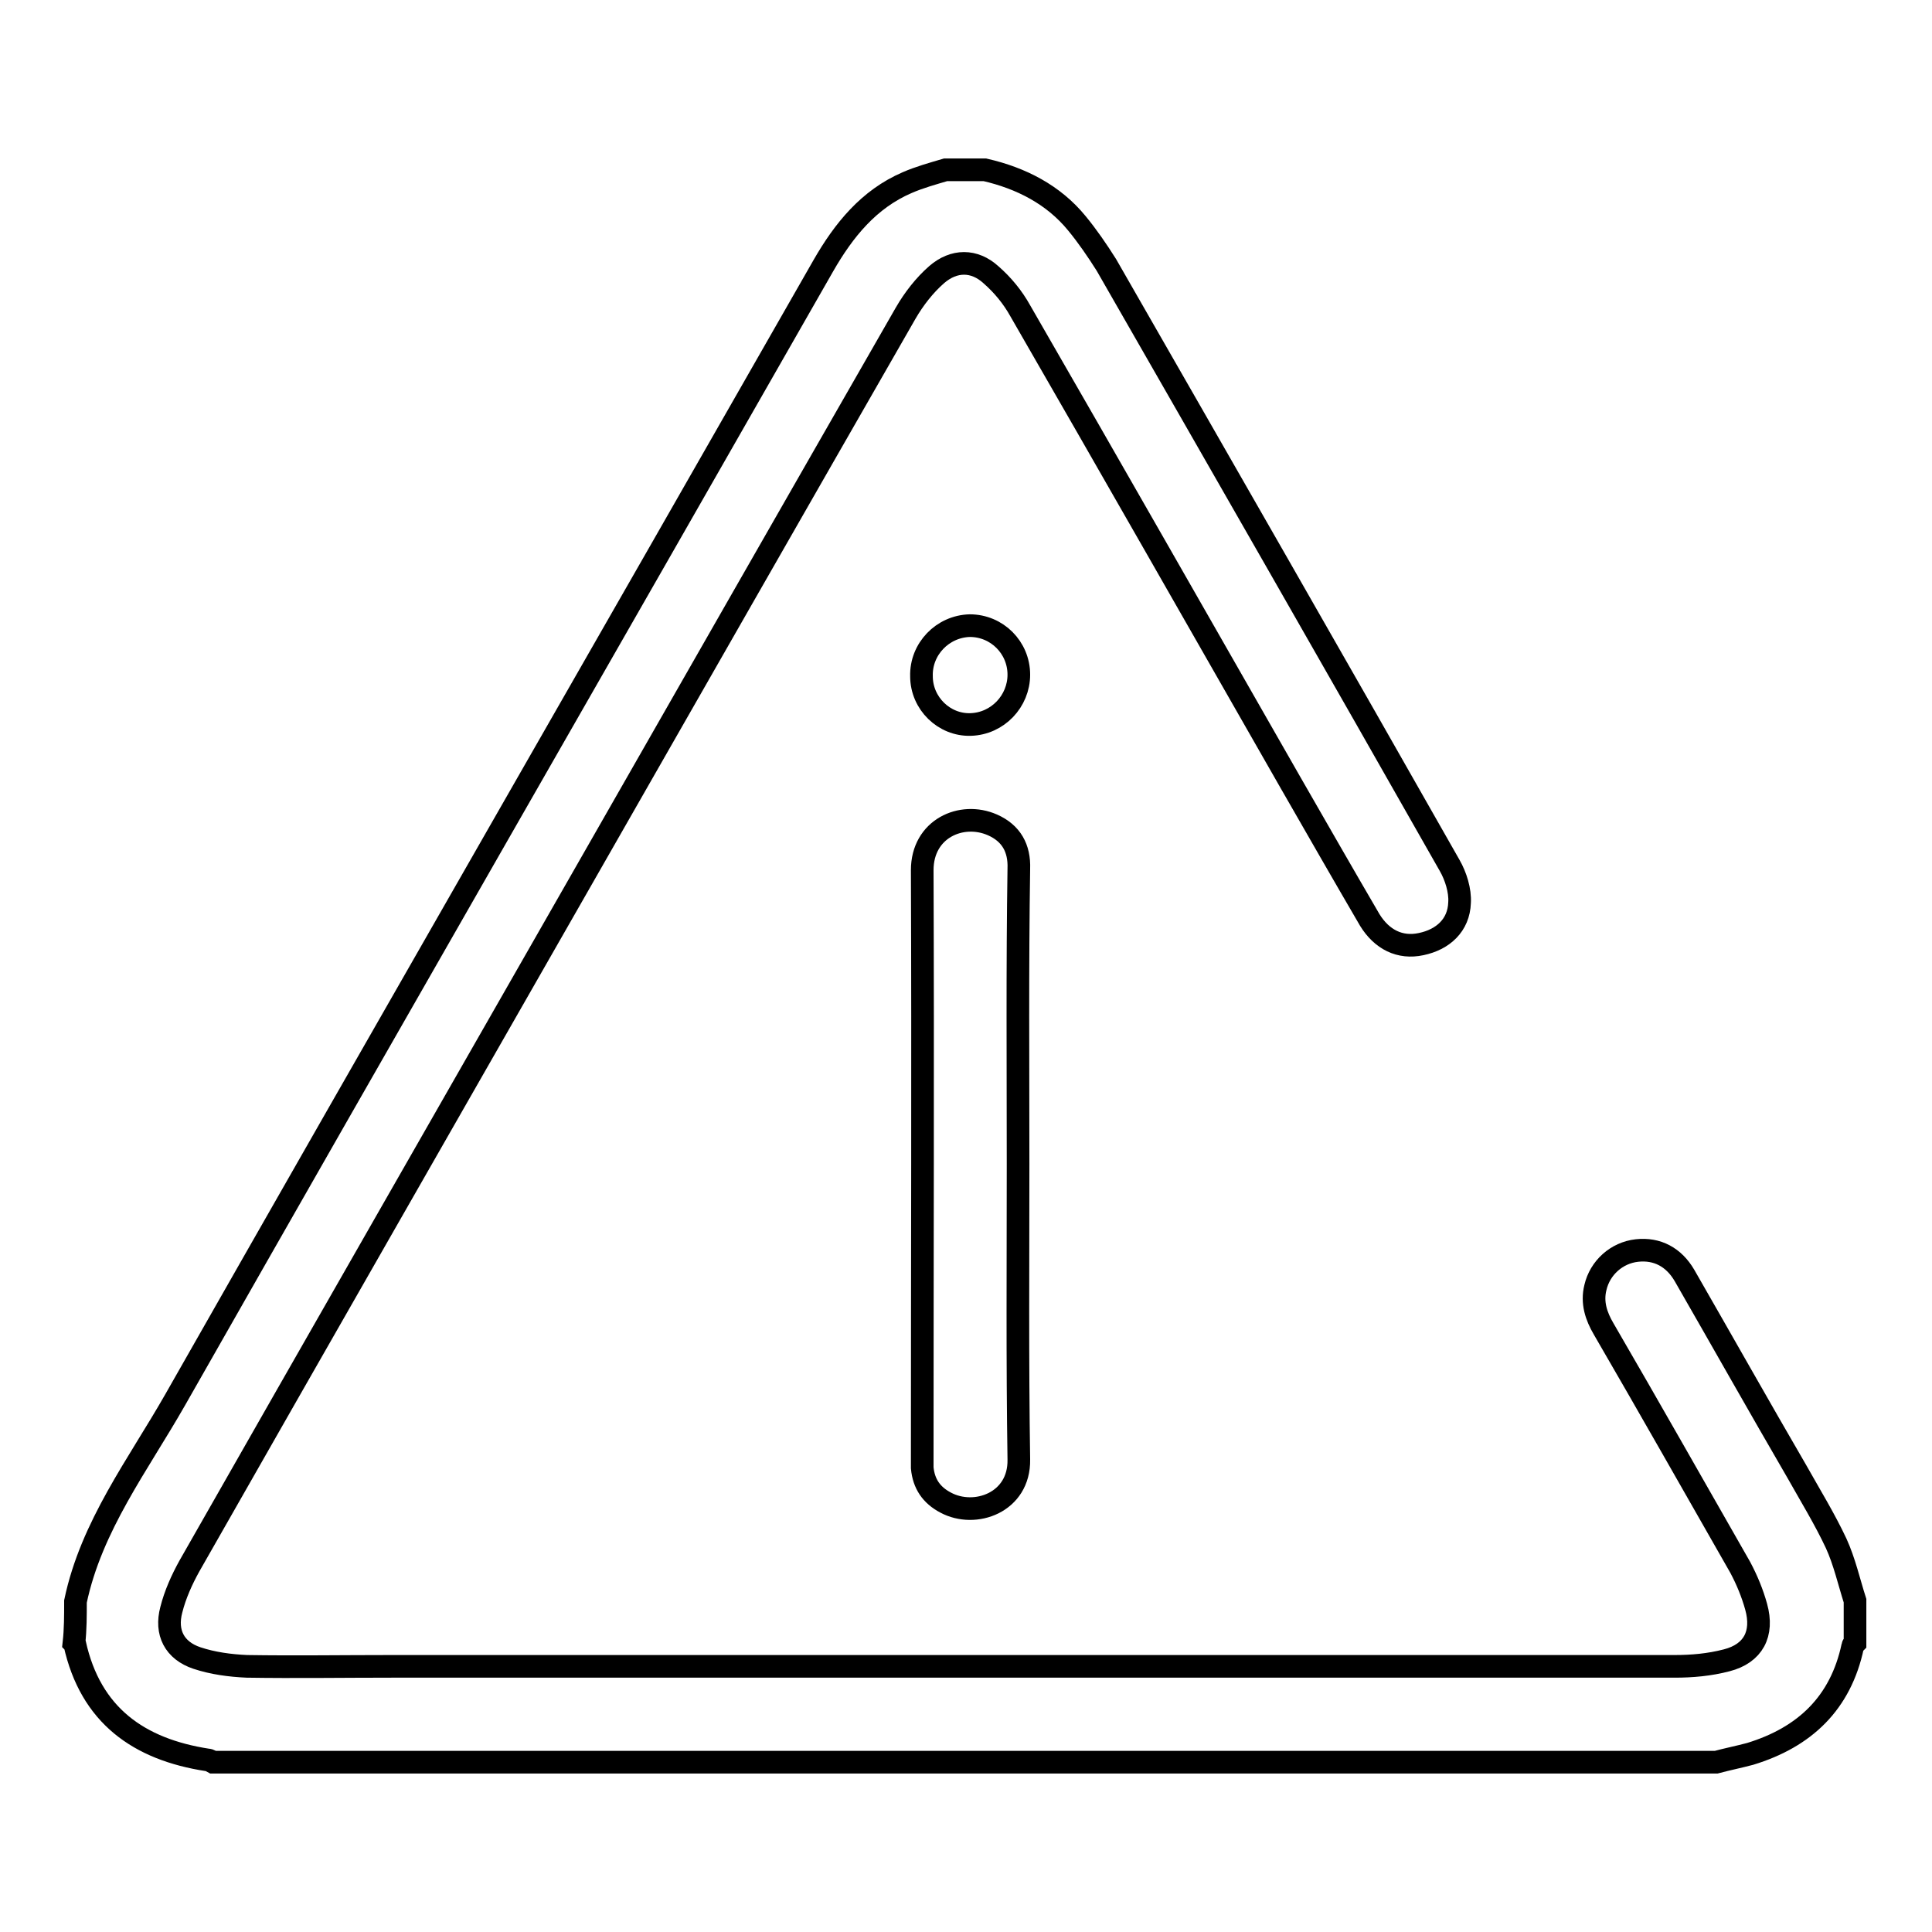 <?xml version="1.0" encoding="utf-8"?>
<!-- Svg Vector Icons : http://www.onlinewebfonts.com/icon -->
<!DOCTYPE svg PUBLIC "-//W3C//DTD SVG 1.1//EN" "http://www.w3.org/Graphics/SVG/1.1/DTD/svg11.dtd">
<svg version="1.1" xmlns="http://www.w3.org/2000/svg" xmlns:xlink="http://www.w3.org/1999/xlink" x="0px" y="0px" viewBox="0 0 256 256" enable-background="new 0 0 256 256" xml:space="preserve">
<g><g><path stroke-width="3" fill-opacity="0" stroke="#000000"  d="M10,212.2c2.1-10,8.3-18.1,13.2-26.7c28.5-50.1,57.3-100.2,85.9-150.3c2.7-4.7,6-8.8,11.1-11c1.6-0.7,3.4-1.2,5.1-1.7c1.8,0,3.5,0,5.2,0c4.8,1.1,9.1,3.3,12.2,7.1c1.4,1.7,2.7,3.6,3.9,5.5c15.2,26.5,30.4,53,45.5,79.6c0.8,1.4,1.4,3.3,1.3,4.9c-0.1,3-2.2,4.9-5.1,5.5c-2.8,0.6-5.2-0.6-6.8-3.2c-3.5-6-7-12.1-10.5-18.2c-11.9-20.8-23.8-41.7-35.8-62.5c-1-1.8-2.3-3.4-3.9-4.8c-2.2-2-4.9-2-7.2,0c-1.6,1.4-3,3.2-4.1,5.1c-14.4,25.1-28.8,50.3-43.2,75.5c-17.2,30.1-34.5,60.3-51.7,90.5c-1,1.8-1.9,3.8-2.4,5.8c-0.8,3,0.4,5.4,3.4,6.4c2.1,0.7,4.4,1,6.6,1.1c6.4,0.1,12.8,0,19.2,0c56.7,0,113.3,0,170,0c2.3,0,4.6-0.2,6.9-0.8c3.5-0.9,4.9-3.5,3.9-7.1c-0.5-1.8-1.2-3.5-2.1-5.2c-6-10.5-12-21.1-18.1-31.6c-1-1.7-1.6-3.5-1.1-5.5c0.6-2.6,2.8-4.6,5.5-4.9c2.7-0.3,4.9,0.9,6.3,3.3c5,8.7,9.9,17.4,14.9,26c1.8,3.2,3.7,6.3,5.2,9.5c1.1,2.4,1.7,5.1,2.5,7.6c0,1.9,0,3.8,0,5.6c-0.1,0.1-0.3,0.3-0.3,0.4c-1.6,7.6-6.4,12.1-13.6,14.3c-1.5,0.4-3,0.7-4.5,1.1c-66.4,0-132.8,0-199.2,0c-0.2-0.1-0.4-0.3-0.7-0.3c-9.1-1.4-15.5-5.9-17.6-15.4c0,0-0.1-0.1-0.1-0.1C10,215.9,10,214.1,10,212.2z"/><path stroke-width="3" fill-opacity="0" stroke="#000000"  d="M134.9,154.3c0,13-0.1,26,0.1,39.1c0.1,5.7-5.8,7.8-9.7,5.7c-1.9-1-2.9-2.5-3.1-4.6c0-0.4,0-0.9,0-1.3c0-26,0.1-52,0-77.9c0-5.5,5.2-7.8,9.3-6c2.5,1.1,3.6,3.1,3.5,5.8C134.8,128.1,134.9,141.2,134.9,154.3z"/><path stroke-width="3" fill-opacity="0" stroke="#000000"  d="M135,89.4c0,3.5-2.8,6.5-6.4,6.6c-3.5,0.1-6.5-2.8-6.5-6.4c-0.1-3.6,2.8-6.6,6.4-6.7C132.1,82.9,135,85.8,135,89.4z"/></g></g>
</svg>